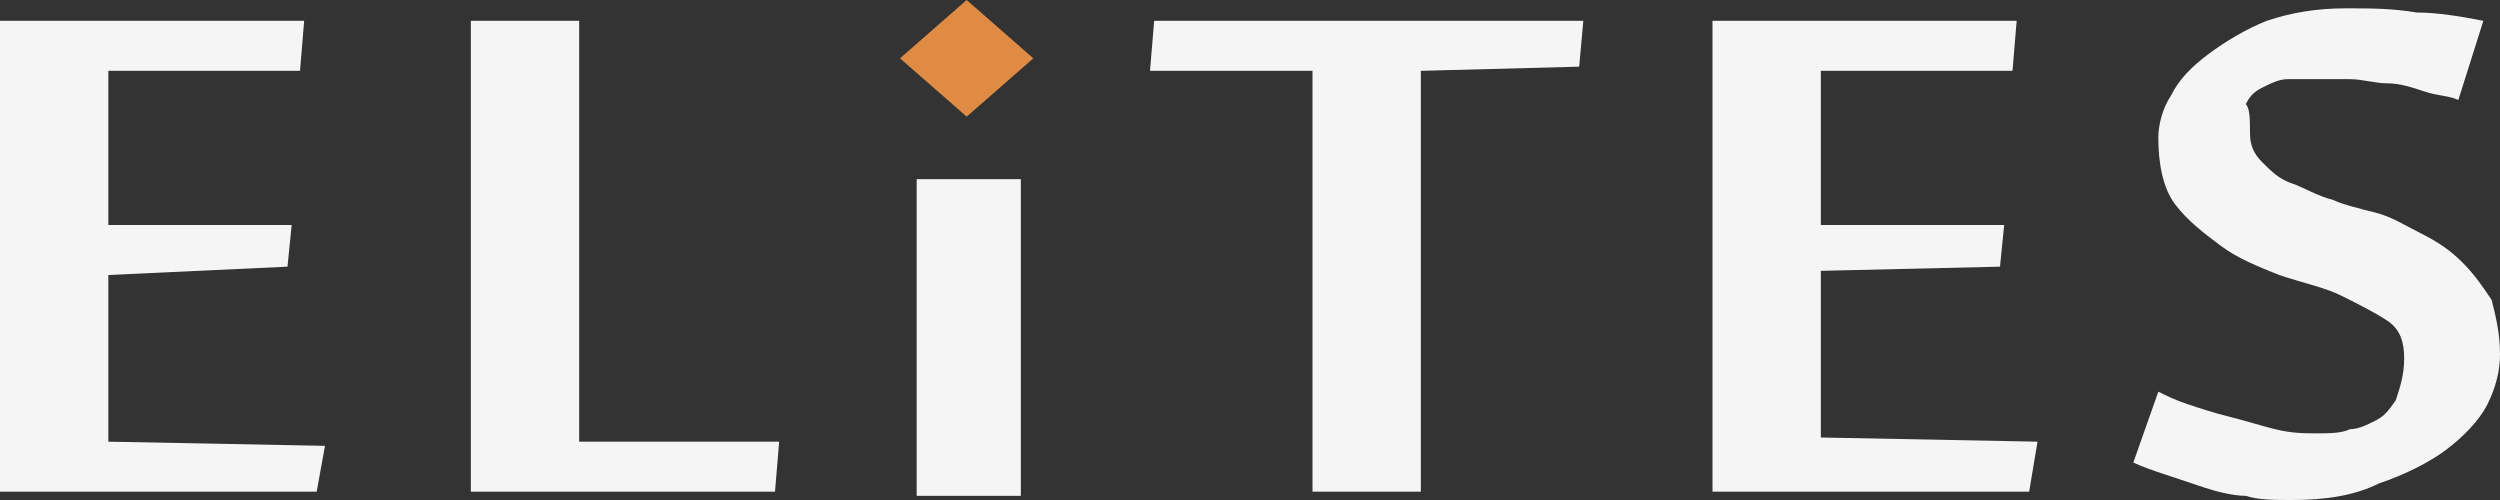 <?xml version="1.0" encoding="utf-8"?>
<!-- Generator: Adobe Illustrator 21.0.0, SVG Export Plug-In . SVG Version: 6.00 Build 0)  -->
<svg version="1.1" id="Слой_1" xmlns="http://www.w3.org/2000/svg" xmlns:xlink="http://www.w3.org/1999/xlink" x="0px" y="0px"
	 width="60px" height="12px" viewBox="0 0 60 12" style="enable-background:new 0 0 60 12;" xml:space="preserve">
<rect x="0" y="0" width="60" height="12" fill="#333333" stroke="none"/>
<style type="text/css">
	.st0{fill:#F5F5F5;}
	.st1{fill:#E08B44;}
</style>
<g>
	<path class="st0" d="M7.6,11.8H0V0.5h7.3L7.2,1.7l-4.6,0v3.7l4.4,0l-0.1,1L2.6,6.6v4l5.2,0.1L7.6,11.8z"/>
	<path class="st0" d="M11.3,11.8V0.5h2.6v10.1h4.8l-0.1,1.2H11.3z"/>
	<rect x="22" y="4.3" class="st0" width="2.5" height="7.6"/>
	<path class="st0" d="M31.5,11.8V1.7l-3.9,0l0.1-1.2H38l-0.1,1.1l-3.8,0.1v10.1H31.5z"/>
	<path class="st0" d="M48.7,11.8h-7.6V0.5h7.3l-0.1,1.2l-4.6,0v3.7l4.4,0l-0.1,1l-4.3,0.1v4l5.2,0.1L48.7,11.8z"/>
	<path class="st0" d="M60,8.5c0,0.4-0.1,0.8-0.3,1.2c-0.2,0.4-0.6,0.8-1,1.1c-0.4,0.3-1,0.6-1.6,0.8C56.5,11.9,55.8,12,55,12
		c-0.4,0-0.8,0-1.1-0.1c-0.3,0-0.7-0.1-1-0.2c-0.3-0.1-0.6-0.2-0.9-0.3c-0.3-0.1-0.6-0.2-0.8-0.3l0.6-1.7c0.2,0.1,0.4,0.2,0.7,0.3
		c0.3,0.1,0.6,0.2,1,0.3c0.4,0.1,0.7,0.2,1.1,0.3c0.4,0.1,0.7,0.1,1,0.1c0.3,0,0.6,0,0.8-0.1c0.2,0,0.4-0.1,0.6-0.2
		c0.2-0.1,0.3-0.2,0.5-0.5c0.1-0.3,0.2-0.6,0.2-1c0-0.4-0.1-0.7-0.4-0.9c-0.3-0.2-0.7-0.4-1.1-0.6c-0.4-0.2-0.9-0.3-1.5-0.5
		c-0.5-0.2-1-0.4-1.4-0.7c-0.4-0.3-0.8-0.6-1.1-1c-0.3-0.4-0.4-1-0.4-1.6c0-0.3,0.1-0.7,0.3-1c0.2-0.4,0.5-0.7,0.9-1
		c0.4-0.3,0.9-0.6,1.4-0.8c0.6-0.2,1.2-0.3,1.9-0.3c0.6,0,1.1,0,1.7,0.1c0.5,0,1.1,0.1,1.6,0.2L59,2.4c-0.2-0.1-0.5-0.1-0.8-0.2
		C57.9,2.1,57.6,2,57.3,2c-0.3,0-0.6-0.1-0.9-0.1c-0.3,0-0.5,0-0.8,0c-0.3,0-0.5,0-0.7,0c-0.2,0-0.4,0.1-0.6,0.2
		c-0.2,0.1-0.3,0.2-0.4,0.4C54,2.6,54,2.9,54,3.2c0,0.3,0.1,0.5,0.3,0.7c0.2,0.2,0.4,0.4,0.7,0.5c0.3,0.1,0.6,0.3,1,0.4
		C56.2,4.9,56.6,5,57,5.1c0.4,0.1,0.7,0.3,1.1,0.5c0.4,0.2,0.7,0.4,1,0.7c0.3,0.3,0.5,0.6,0.7,0.9C59.9,7.6,60,8,60,8.5z"/>
	<polygon class="st1" points="23.2,0 24.8,1.4 23.2,2.8 21.6,1.4 	"/>
</g>
</svg>
